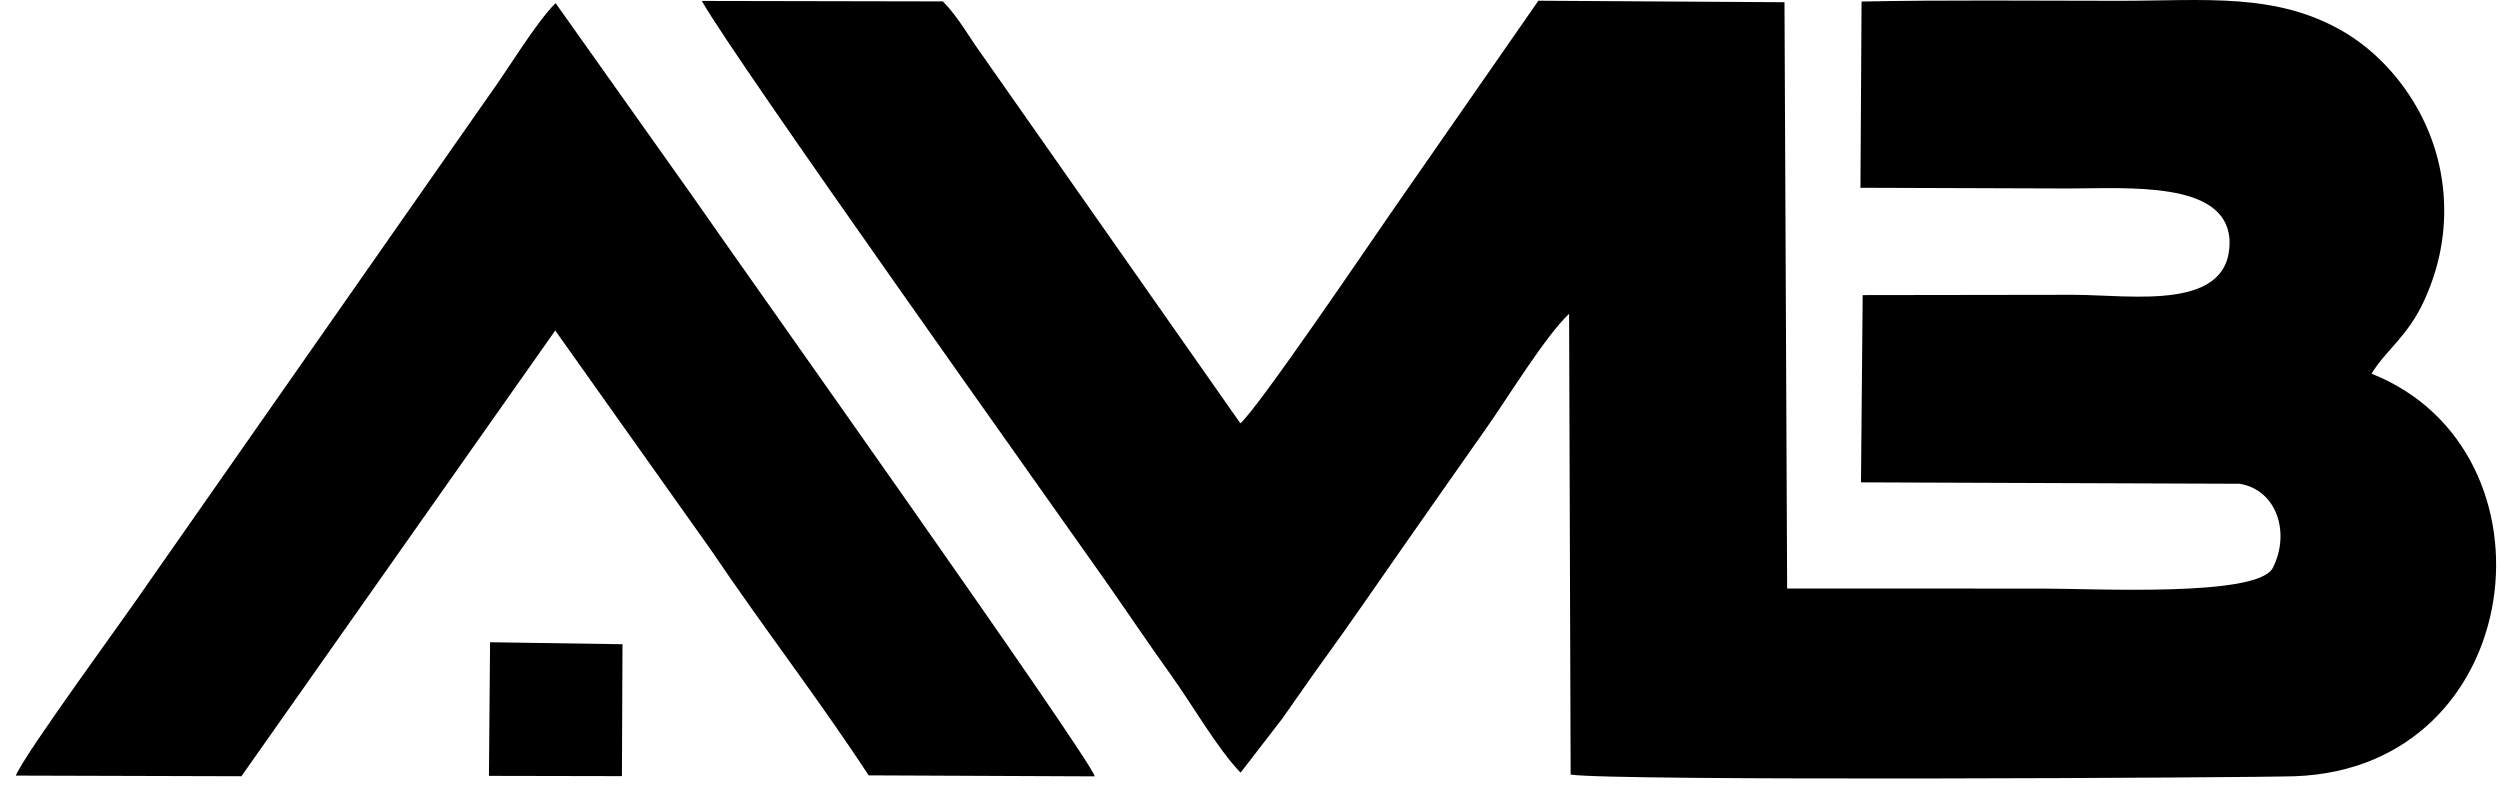 <svg width="117" height="37" viewBox="0 0 117 37" fill="none" xmlns="http://www.w3.org/2000/svg">
<path fill-rule="evenodd" clip-rule="evenodd" d="M58.059 36.16L60.02 33.619C60.687 32.674 61.311 31.762 61.973 30.849C63.306 29.012 64.492 27.264 65.771 25.441C67.065 23.597 68.286 21.843 69.566 20.028C70.598 18.564 72.305 15.756 73.434 14.684L73.506 36.25C75.452 36.564 105.523 36.395 107.402 36.328C118.318 35.935 120.049 21.086 110.989 17.489C111.658 16.378 112.669 15.765 113.445 14.081C114.146 12.559 114.514 10.858 114.351 8.992C114.051 5.539 111.932 2.819 109.721 1.509C106.552 -0.371 103.19 0.038 99.153 0.038C95.15 0.038 91.121 -0.009 87.121 0.072L87.069 8.788L96.791 8.821C99.658 8.814 104.091 8.48 104.337 11.145C104.535 14.629 99.771 13.797 97.027 13.797L87.173 13.811L87.094 22.574L104.82 22.64C106.591 22.942 107.19 24.986 106.359 26.594C105.598 27.947 98.074 27.546 95.61 27.546L83.638 27.542L83.514 0.104L71.996 0.034L65.122 9.925C64.113 11.381 58.887 19.093 58.049 19.811L45.911 2.497C45.334 1.704 44.854 0.805 44.126 0.066L32.844 0.044C34.436 2.856 49.195 23.562 51.712 27.151C52.747 28.629 53.723 30.085 54.811 31.604C55.792 32.972 56.985 35.051 58.059 36.16L58.059 36.16Z" fill="black"/>
<path fill-rule="evenodd" clip-rule="evenodd" d="M0.738 36.298L11.298 36.328L25.985 15.468L33.277 25.744C35.75 29.409 38.297 32.687 40.652 36.287L51.237 36.334C50.902 35.307 34.516 12.228 32.394 9.159L26.001 0.145C25.046 1.105 23.747 3.291 22.859 4.508L7.027 27.157C5.868 28.873 1.256 35.122 0.738 36.298L0.738 36.298Z" fill="black"/>
<path fill-rule="evenodd" clip-rule="evenodd" d="M22.882 36.311L29.106 36.323L29.133 30.15L22.935 30.057L22.882 36.311Z" fill="black"/>
</svg>
